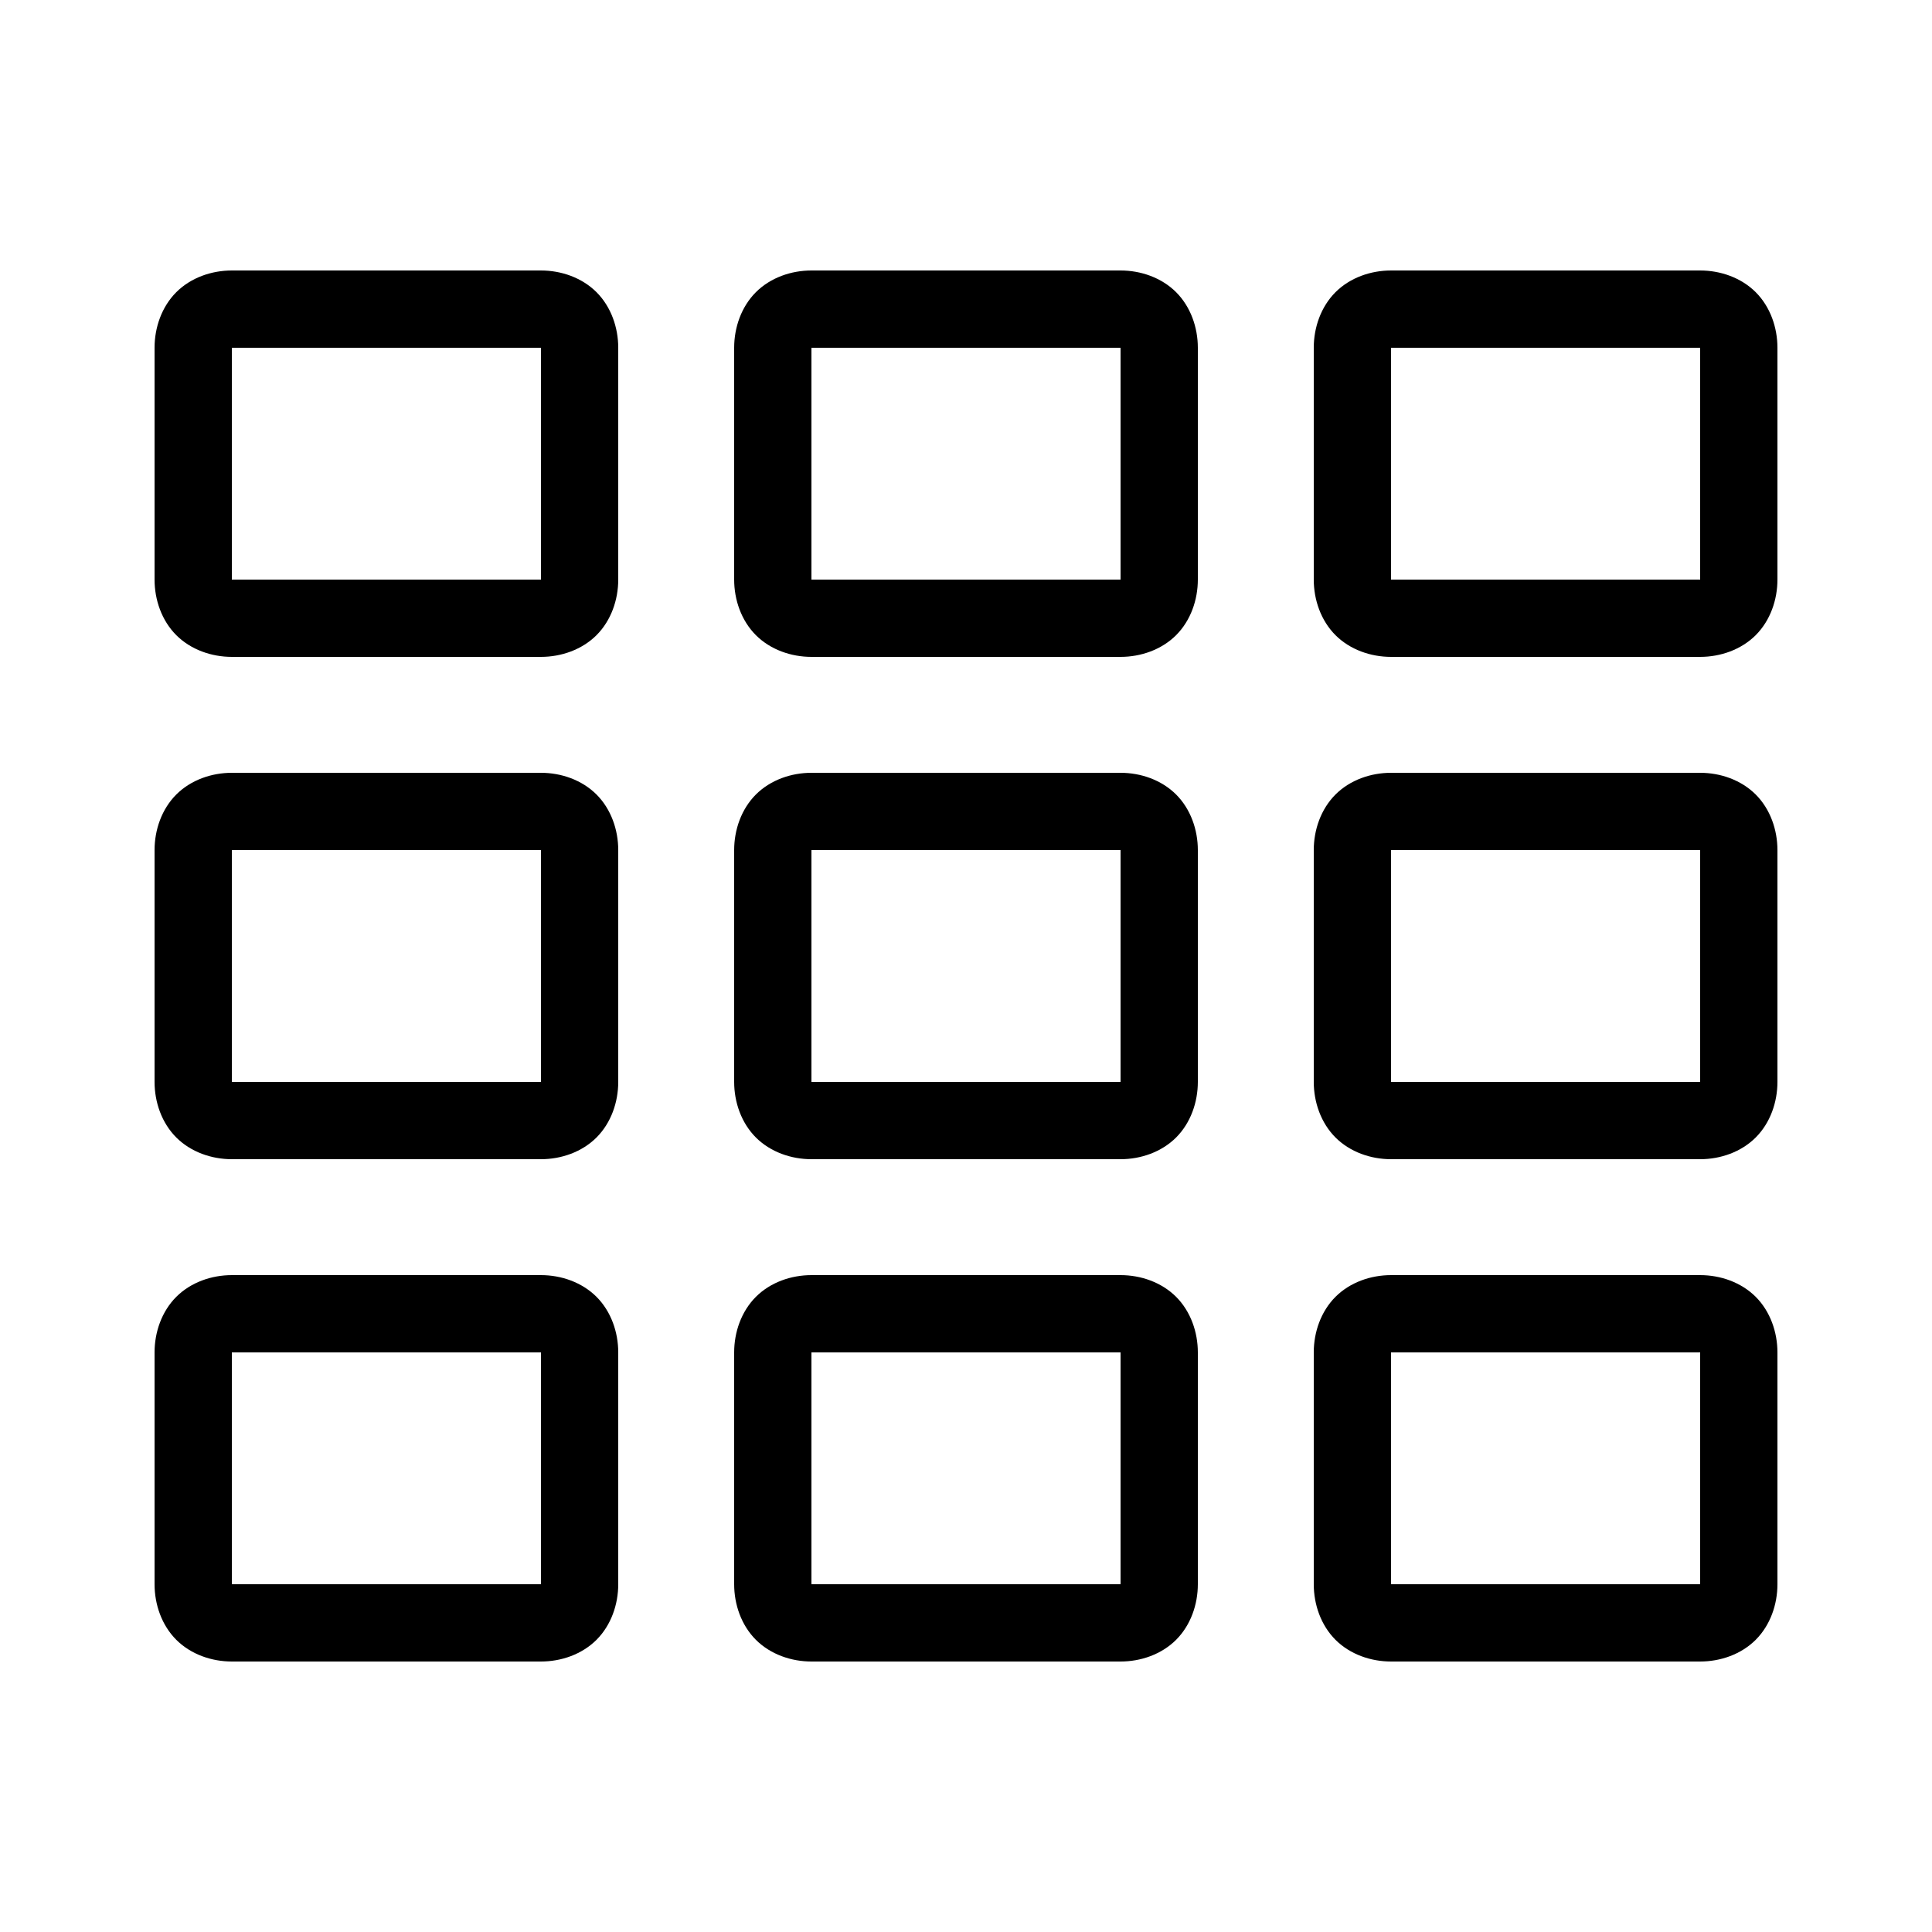<?xml version="1.0" encoding="utf-8"?>
<svg xmlns="http://www.w3.org/2000/svg" viewBox="0 0 50 50" fill="#000000"><path d="M 6 7 C 5.477 7 4.941 7.184 4.562 7.562 C 4.184 7.941 4 8.477 4 9 L 4 15 C 4 15.523 4.184 16.059 4.562 16.438 C 4.941 16.816 5.477 17 6 17 L 14 17 C 14.523 17 15.059 16.816 15.438 16.438 C 15.816 16.059 16 15.523 16 15 L 16 9 C 16 8.477 15.816 7.941 15.438 7.562 C 15.059 7.184 14.523 7 14 7 Z M 21 7 C 20.477 7 19.941 7.184 19.562 7.562 C 19.184 7.941 19 8.477 19 9 L 19 15 C 19 15.523 19.184 16.059 19.562 16.438 C 19.941 16.816 20.477 17 21 17 L 29 17 C 29.523 17 30.059 16.816 30.438 16.438 C 30.816 16.059 31 15.523 31 15 L 31 9 C 31 8.477 30.816 7.941 30.438 7.562 C 30.059 7.184 29.523 7 29 7 Z M 36 7 C 35.477 7 34.941 7.184 34.562 7.562 C 34.184 7.941 34 8.477 34 9 L 34 15 C 34 15.523 34.184 16.059 34.562 16.438 C 34.941 16.816 35.477 17 36 17 L 44 17 C 44.523 17 45.059 16.816 45.438 16.438 C 45.816 16.059 46 15.523 46 15 L 46 9 C 46 8.477 45.816 7.941 45.438 7.562 C 45.059 7.184 44.523 7 44 7 Z M 6 9 L 14 9 L 14 15 L 6 15 Z M 21 9 L 29 9 L 29 15 L 21 15 Z M 36 9 L 44 9 L 44 15 L 36 15 Z M 6 20 C 5.477 20 4.941 20.184 4.562 20.562 C 4.184 20.941 4 21.477 4 22 L 4 28 C 4 28.523 4.184 29.059 4.562 29.438 C 4.941 29.816 5.477 30 6 30 L 14 30 C 14.523 30 15.059 29.816 15.438 29.438 C 15.816 29.059 16 28.523 16 28 L 16 22 C 16 21.477 15.816 20.941 15.438 20.562 C 15.059 20.184 14.523 20 14 20 Z M 21 20 C 20.477 20 19.941 20.184 19.562 20.562 C 19.184 20.941 19 21.477 19 22 L 19 28 C 19 28.523 19.184 29.059 19.562 29.438 C 19.941 29.816 20.477 30 21 30 L 29 30 C 29.523 30 30.059 29.816 30.438 29.438 C 30.816 29.059 31 28.523 31 28 L 31 22 C 31 21.477 30.816 20.941 30.438 20.562 C 30.059 20.184 29.523 20 29 20 Z M 36 20 C 35.477 20 34.941 20.184 34.562 20.562 C 34.184 20.941 34 21.477 34 22 L 34 28 C 34 28.523 34.184 29.059 34.562 29.438 C 34.941 29.816 35.477 30 36 30 L 44 30 C 44.523 30 45.059 29.816 45.438 29.438 C 45.816 29.059 46 28.523 46 28 L 46 22 C 46 21.477 45.816 20.941 45.438 20.562 C 45.059 20.184 44.523 20 44 20 Z M 6 22 L 14 22 L 14 28 L 6 28 Z M 21 22 L 29 22 L 29 28 L 21 28 Z M 36 22 L 44 22 L 44 28 L 36 28 Z M 6 33 C 5.477 33 4.941 33.184 4.562 33.562 C 4.184 33.941 4 34.477 4 35 L 4 41 C 4 41.523 4.184 42.059 4.562 42.438 C 4.941 42.816 5.477 43 6 43 L 14 43 C 14.523 43 15.059 42.816 15.438 42.438 C 15.816 42.059 16 41.523 16 41 L 16 35 C 16 34.477 15.816 33.941 15.438 33.562 C 15.059 33.184 14.523 33 14 33 Z M 21 33 C 20.477 33 19.941 33.184 19.562 33.562 C 19.184 33.941 19 34.477 19 35 L 19 41 C 19 41.523 19.184 42.059 19.562 42.438 C 19.941 42.816 20.477 43 21 43 L 29 43 C 29.523 43 30.059 42.816 30.438 42.438 C 30.816 42.059 31 41.523 31 41 L 31 35 C 31 34.477 30.816 33.941 30.438 33.562 C 30.059 33.184 29.523 33 29 33 Z M 36 33 C 35.477 33 34.941 33.184 34.562 33.562 C 34.184 33.941 34 34.477 34 35 L 34 41 C 34 41.523 34.184 42.059 34.562 42.438 C 34.941 42.816 35.477 43 36 43 L 44 43 C 44.523 43 45.059 42.816 45.438 42.438 C 45.816 42.059 46 41.523 46 41 L 46 35 C 46 34.477 45.816 33.941 45.438 33.562 C 45.059 33.184 44.523 33 44 33 Z M 6 35 L 14 35 L 14 41 L 6 41 Z M 21 35 L 29 35 L 29 41 L 21 41 Z M 36 35 L 44 35 L 44 41 L 36 41 Z" fill="#000000"/></svg>
